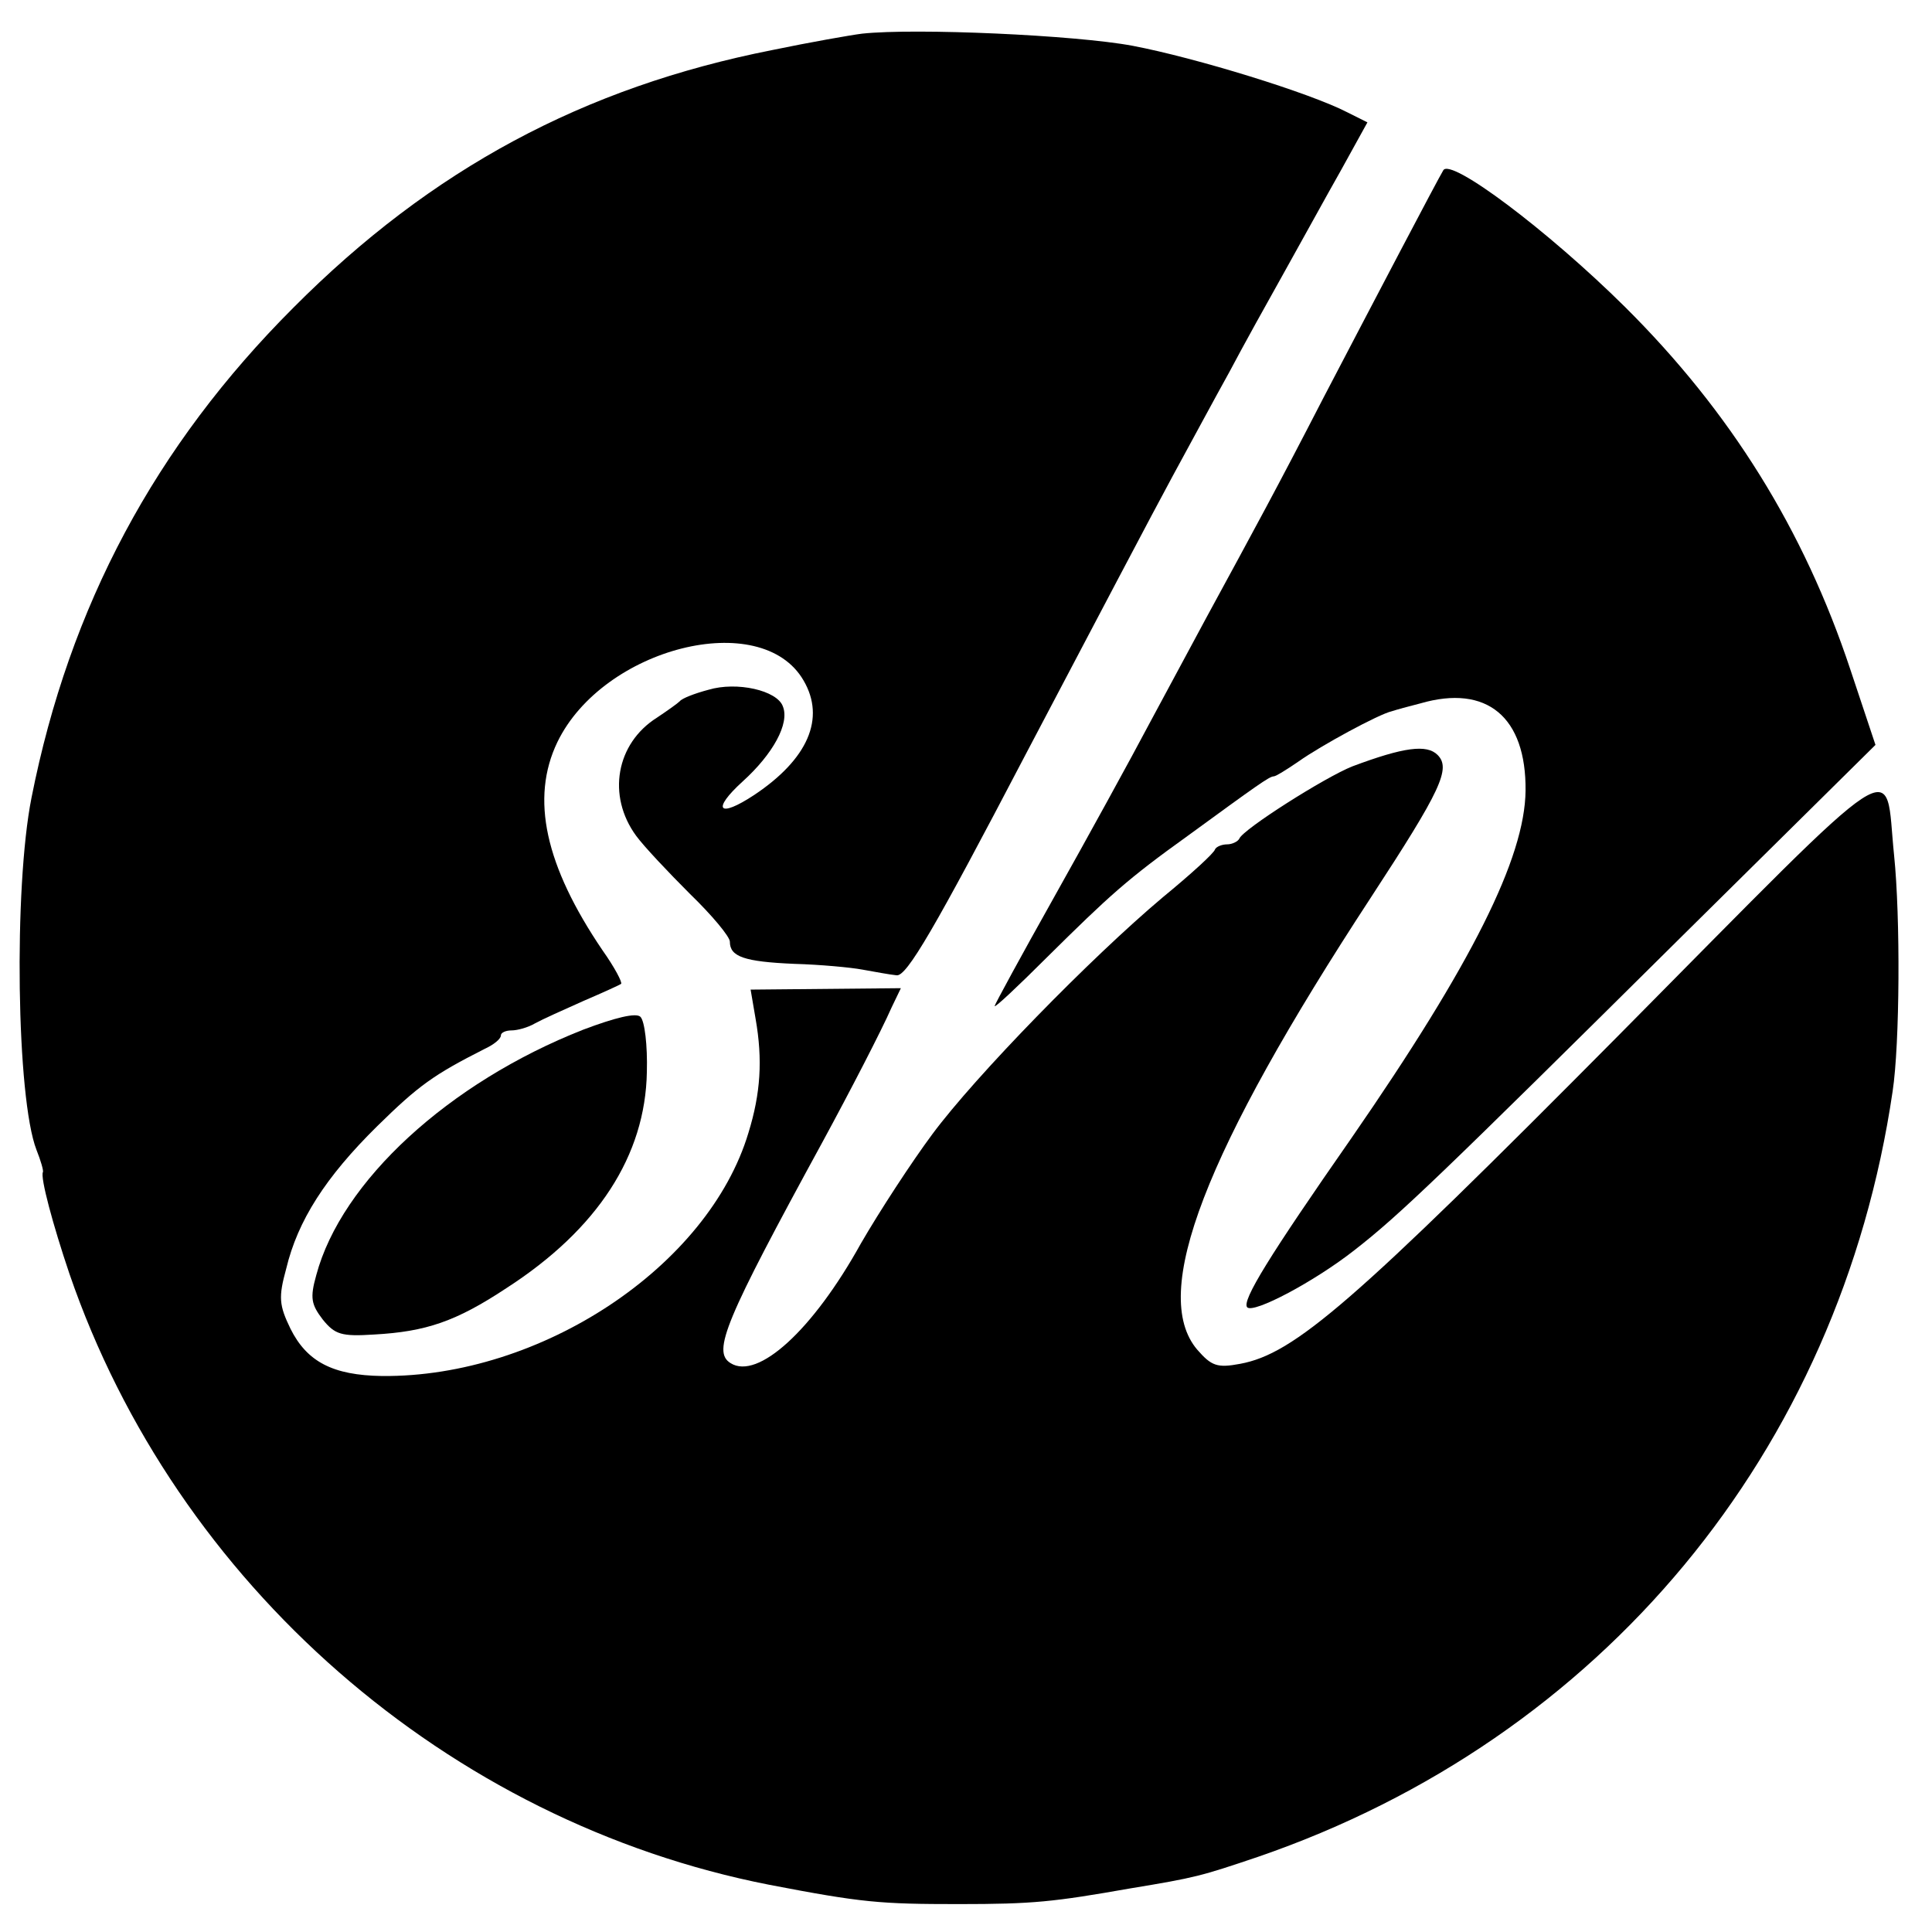 <?xml version="1.0" standalone="no"?>
<!DOCTYPE svg PUBLIC "-//W3C//DTD SVG 20010904//EN"
 "http://www.w3.org/TR/2001/REC-SVG-20010904/DTD/svg10.dtd">
<svg version="1.0" xmlns="http://www.w3.org/2000/svg"
 width="270pt" height="270pt" viewBox="0 0 270 270"
 preserveAspectRatio="xMidYMid meet">
<g transform="translate(0,270) scale(0.1,-0.1)"
fill="#000000" stroke="none">
<path d="M1205 2653 c-16 -2 -73 -12 -126 -23 -263 -52 -476 -166 -669 -360
-193 -193 -313 -417 -366 -685 -25 -126 -21 -420 7 -492 6 -15 10 -29 9 -31
-4 -7 14 -74 37 -142 149 -434 529 -766 978 -854 130 -25 155 -27 265 -27 104
0 132 3 240 22 91 15 98 17 178 44 480 165 813 566 887 1070 10 66 11 243 2
330 -14 135 22 159 -386 -253 -370 -373 -452 -444 -528 -458 -32 -6 -40 -3
-60 20 -66 78 10 276 243 632 98 150 112 180 93 199 -15 15 -47 11 -119 -16
-38 -15 -153 -88 -158 -101 -2 -4 -10 -8 -17 -8 -7 0 -15 -3 -17 -7 -1 -5 -34
-35 -73 -67 -101 -85 -262 -250 -322 -331 -29 -39 -74 -108 -100 -153 -67
-121 -144 -191 -182 -167 -26 16 -8 59 129 310 38 70 82 155 96 187 l13 27
-105 -1 -105 -1 7 -41 c10 -57 7 -104 -10 -159 -56 -187 -290 -342 -512 -340
-69 1 -105 20 -128 66 -16 33 -17 44 -6 84 16 67 55 128 127 199 58 57 79 72
150 108 13 6 23 14 23 19 0 4 7 7 15 7 8 0 23 4 33 10 9 5 40 19 67 31 28 12
52 23 53 24 2 2 -9 23 -26 47 -80 118 -101 212 -63 291 64 132 285 188 344 86
31 -53 6 -110 -69 -160 -50 -33 -60 -21 -16 19 42 38 66 81 56 105 -8 22 -64
35 -104 23 -19 -5 -37 -12 -40 -16 -3 -3 -17 -13 -32 -23 -57 -36 -70 -109
-29 -165 11 -15 45 -51 75 -81 31 -30 56 -60 56 -67 0 -21 20 -28 90 -31 36
-1 79 -5 95 -8 17 -3 38 -7 48 -8 14 -2 53 65 180 308 90 171 182 346 206 390
24 44 59 109 79 145 19 36 54 99 77 140 23 41 58 105 79 142 l37 67 -28 14
c-52 27 -211 76 -300 93 -80 15 -303 25 -378 17z"/>
<path d="M2017 2462 c-9 -15 -97 -183 -167 -317 -67 -130 -95 -181 -164 -308
-14 -26 -49 -91 -78 -145 -28 -53 -89 -164 -135 -246 -46 -82 -83 -150 -83
-152 0 -3 33 28 73 68 88 87 112 109 197 170 96 70 114 83 120 83 3 0 19 10
35 21 31 22 112 66 130 70 6 2 24 7 40 11 93 27 148 -19 147 -122 -1 -94 -75
-242 -243 -485 -115 -165 -154 -228 -146 -237 9 -9 94 36 150 80 63 49 120
104 463 444 l265 262 -35 105 c-65 196 -168 361 -315 507 -108 107 -244 209
-254 191z"/>
<path d="M815 1261 c-188 -74 -338 -212 -373 -343 -9 -32 -7 -41 9 -62 17 -21
26 -24 72 -21 72 4 114 18 185 65 127 82 194 185 196 302 1 37 -3 71 -9 77 -6
6 -35 -1 -80 -18z"/>
</g>
</svg>
